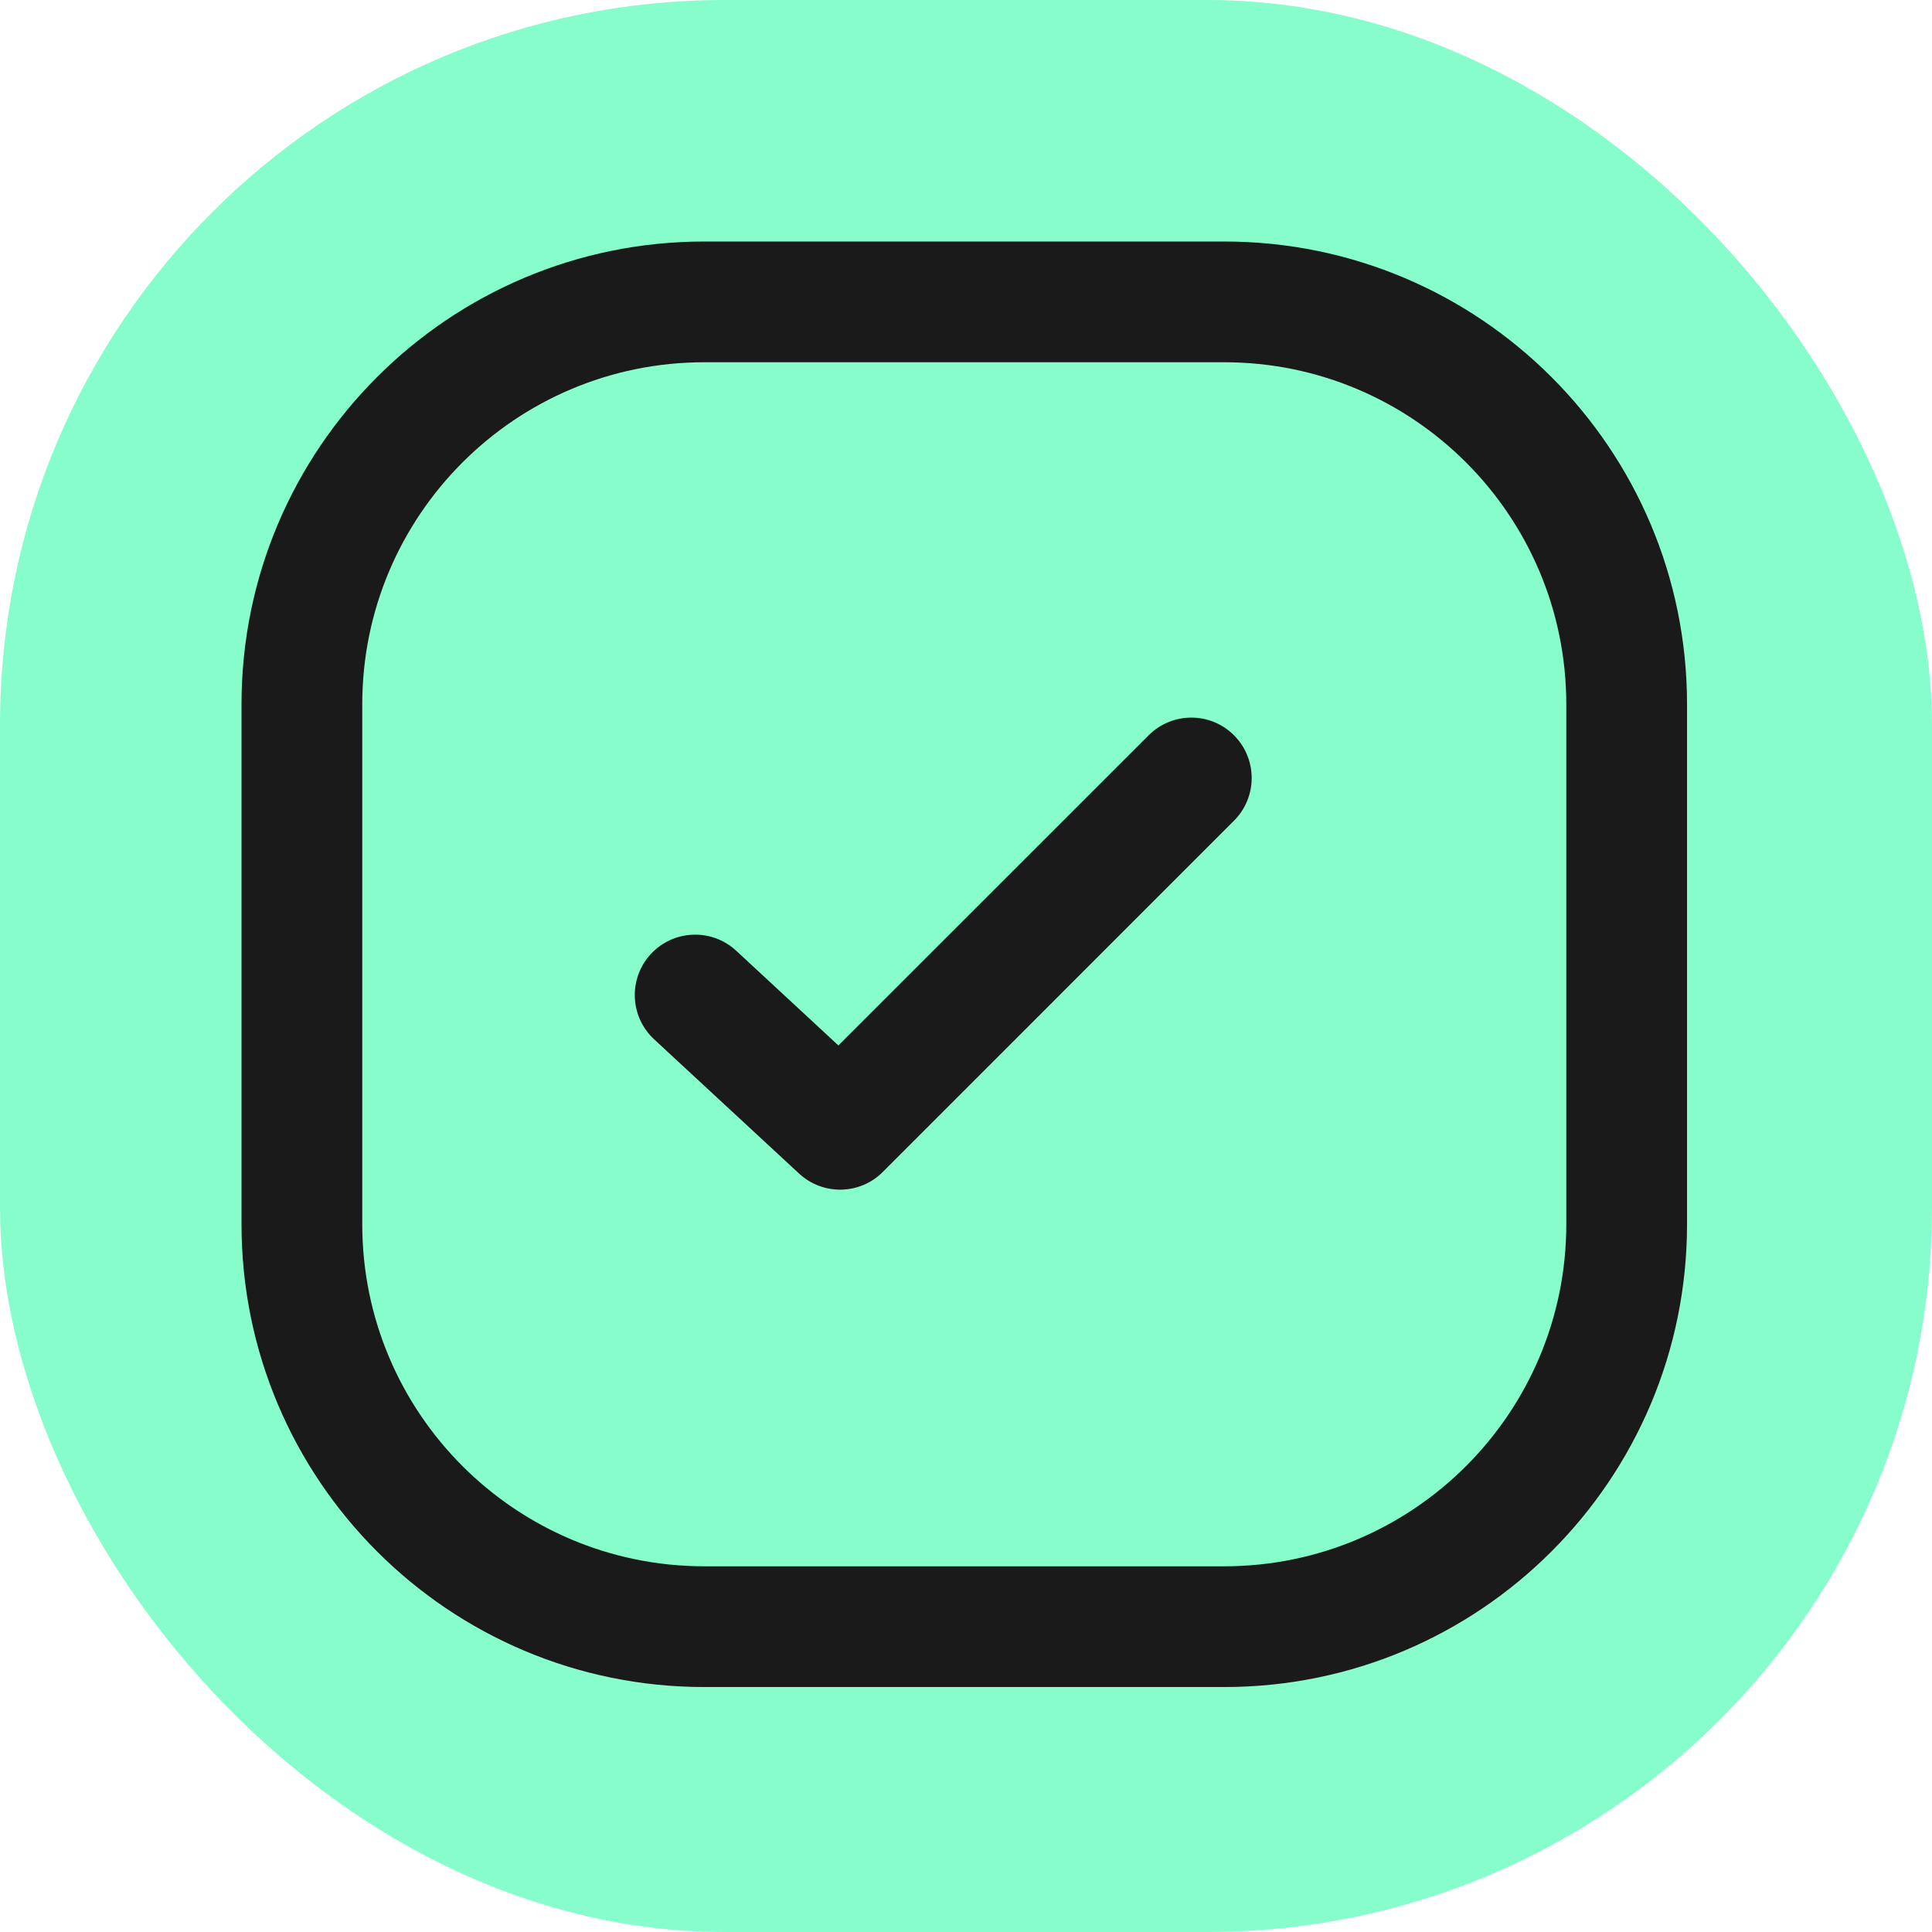 <?xml version="1.0" encoding="UTF-8"?>
<svg xmlns="http://www.w3.org/2000/svg" width="24" height="24" viewBox="0 0 24 24" fill="none">
  <rect width="24" height="24" rx="9" fill="#87FDCC"></rect>
  <path fill-rule="evenodd" clip-rule="evenodd" d="M8.75 3C5.574 3 3 5.574 3 8.75V15.207C3 18.383 5.574 20.957 8.75 20.957H15.207C18.383 20.957 20.957 18.383 20.957 15.207V8.75C20.957 5.574 18.383 3 15.207 3H8.75ZM4.5 8.75C4.5 6.403 6.403 4.5 8.75 4.5H15.207C17.554 4.5 19.457 6.403 19.457 8.75V15.207C19.457 17.554 17.554 19.457 15.207 19.457H8.75C6.403 19.457 4.5 17.554 4.5 15.207V8.75ZM9.145 11.81C8.841 11.529 8.367 11.547 8.085 11.851C7.804 12.155 7.822 12.629 8.126 12.911L9.926 14.578C10.221 14.852 10.681 14.844 10.966 14.559L15.329 10.195C15.622 9.902 15.622 9.427 15.329 9.134C15.037 8.841 14.562 8.841 14.269 9.134L10.415 12.987L9.145 11.81Z" fill="#1A1A1A"></path>
</svg>
